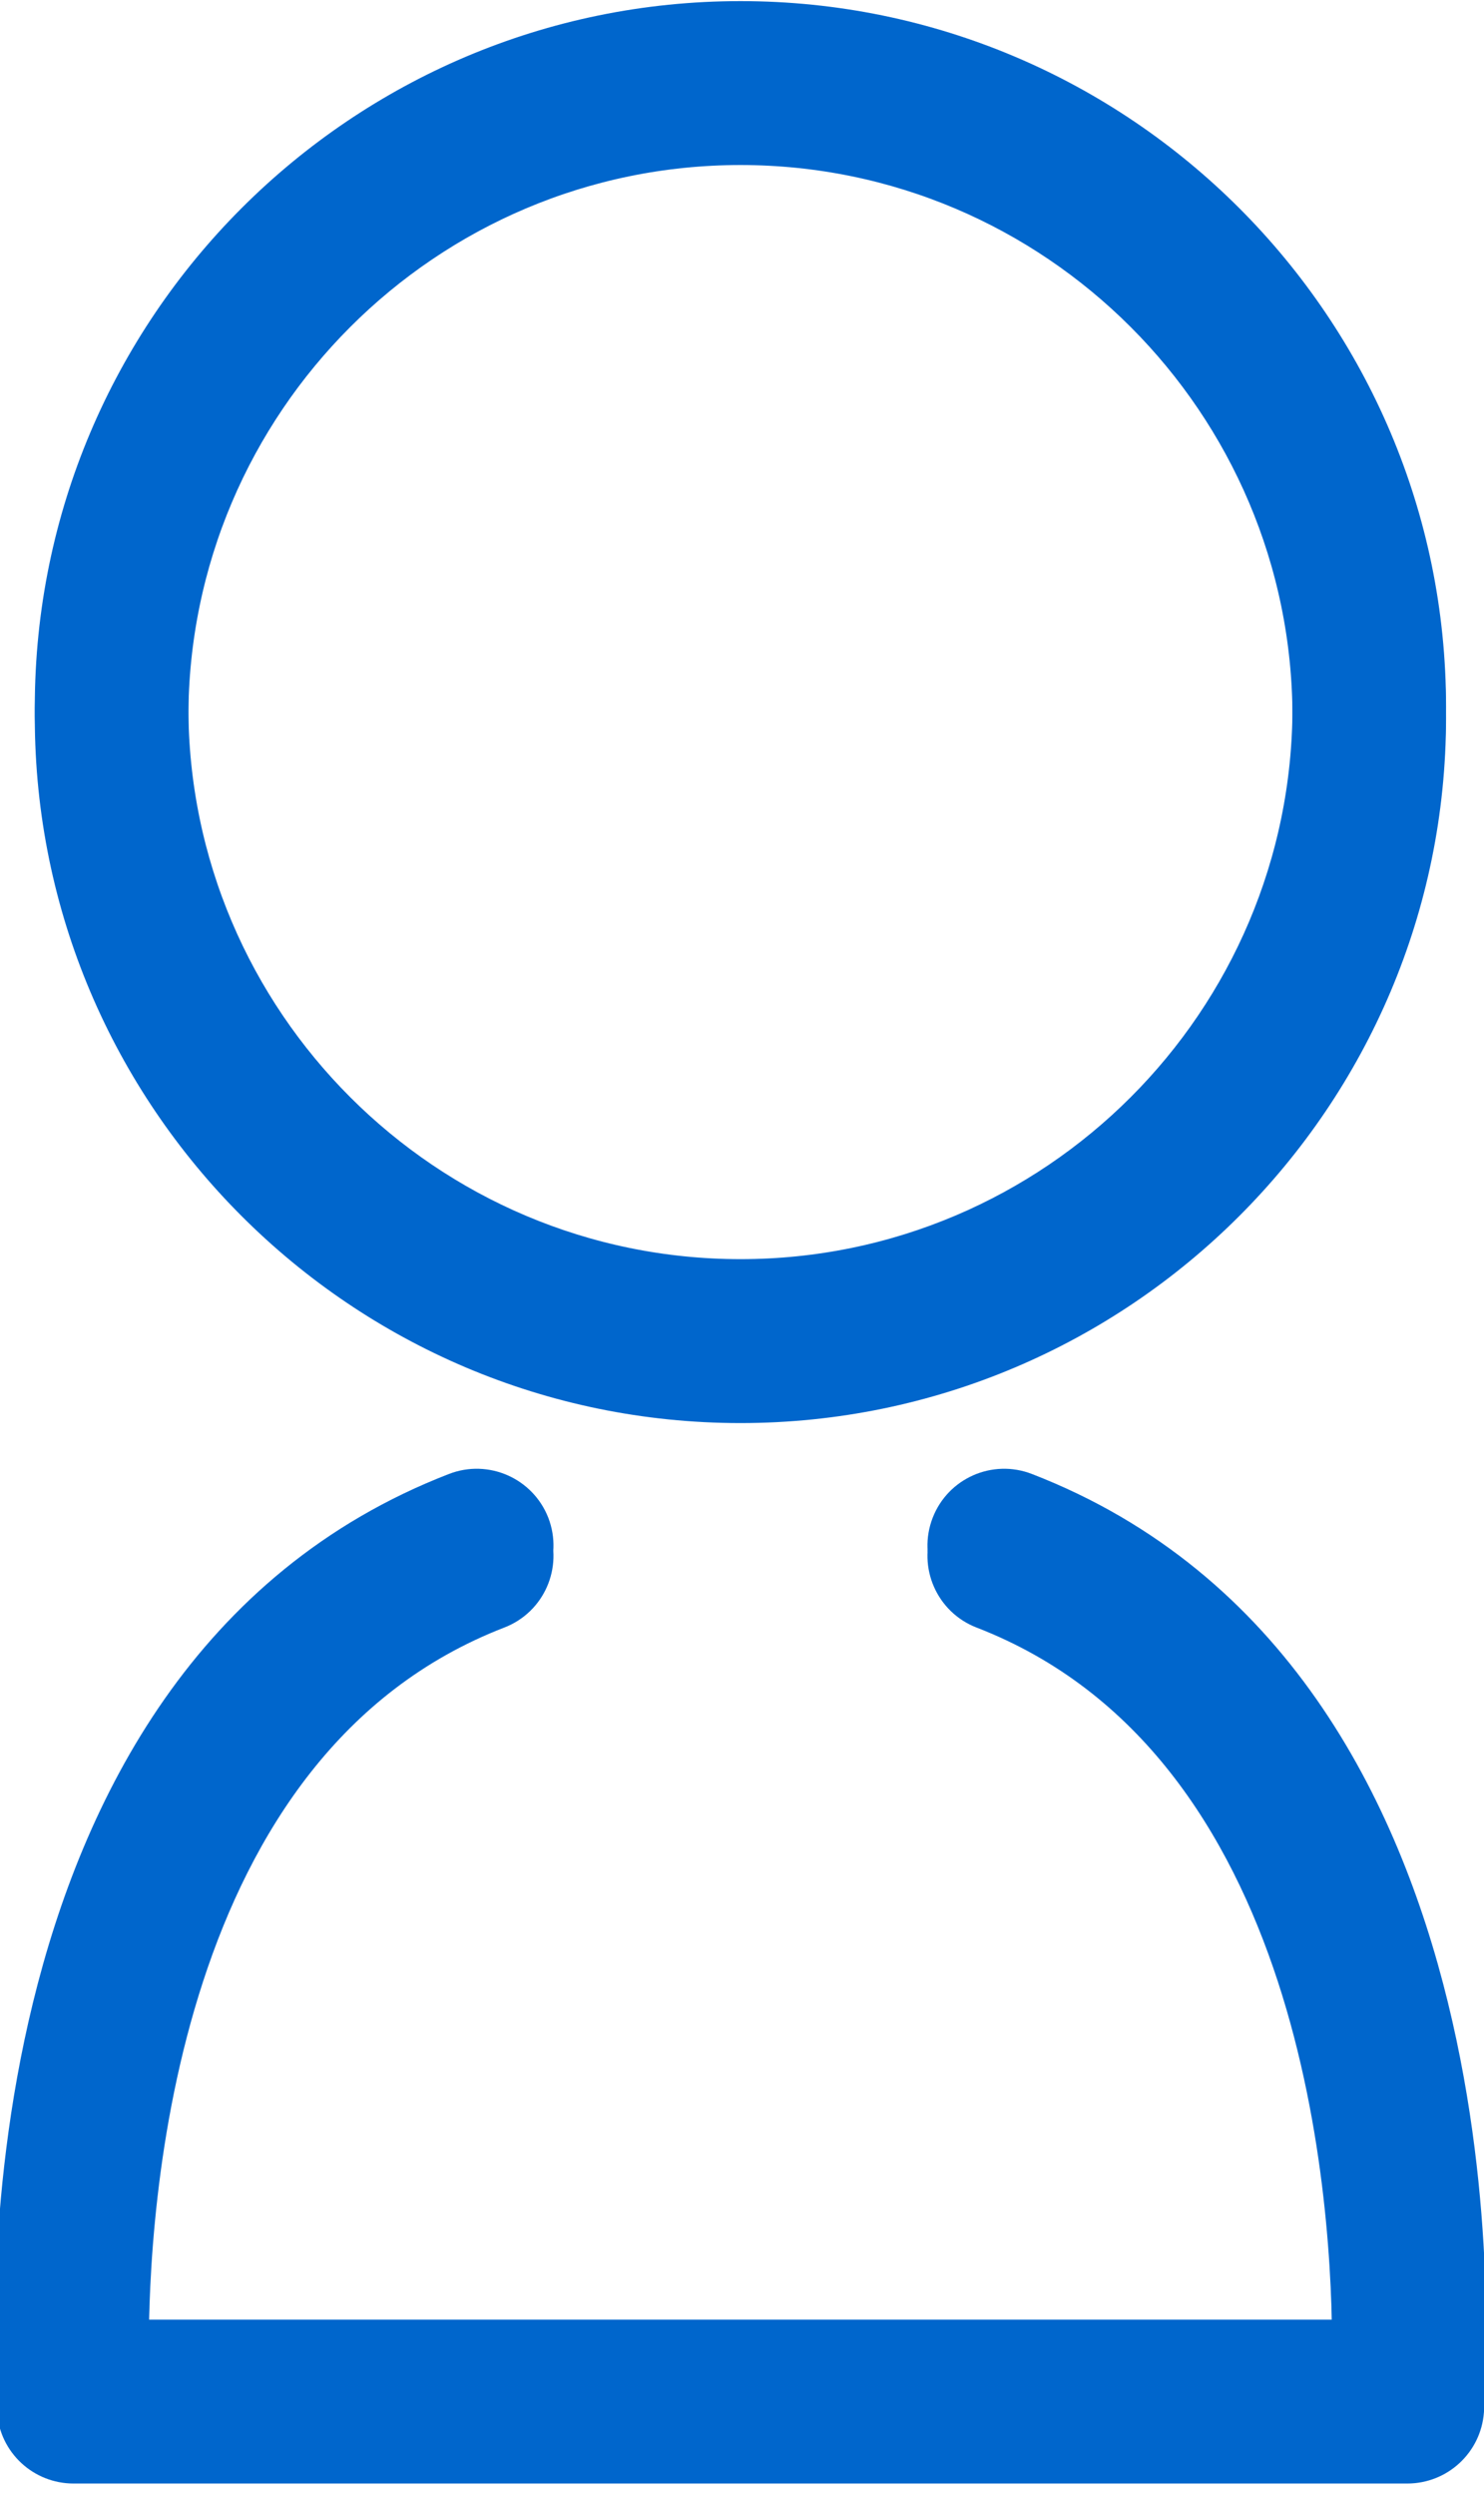 <?xml version="1.0" encoding="utf-8"?>
<!-- Generator: Adobe Illustrator 16.0.0, SVG Export Plug-In . SVG Version: 6.00 Build 0)  -->
<!DOCTYPE svg PUBLIC "-//W3C//DTD SVG 1.1//EN" "http://www.w3.org/Graphics/SVG/1.1/DTD/svg11.dtd">
<svg version="1.1" id="Layer_1" xmlns="http://www.w3.org/2000/svg" xmlns:xlink="http://www.w3.org/1999/xlink" x="0px" y="0px"
	 width="287.881px" height="483.863px" viewBox="0 0 287.881 483.863" enable-background="new 0 0 287.881 483.863"
	 xml:space="preserve">
<g id="Layer_x0020_1">
	<path fill="#0066CC" stroke="#0066CC" stroke-width="10" stroke-miterlimit="10" d="M198.374,292.52
		c-5.104-1.985-10.82,0.563-12.782,5.64c-1.987,5.104,0.563,10.848,5.64,12.812c67.318,26.019,72.367,116.673,72.181,145.888H23.861
		c-0.161-29.216,4.86-119.87,72.179-145.889c5.102-1.964,7.626-7.707,5.666-12.812c-1.987-5.075-7.707-7.625-12.809-5.64
		C-5.06,328.852,3.99,461.88,4.42,467.517c0.375,5.156,4.672,9.13,9.854,9.13h258.722c5.183,0,9.479-3.974,9.882-9.13
		C283.308,461.88,292.33,328.852,198.374,292.52z"/>
	<path fill="#0066CC" stroke="#0066CC" stroke-width="10" stroke-miterlimit="10" d="M143.648,270.985
		c72.716,0,131.873-59.155,131.873-131.871c0-72.743-59.156-131.898-131.873-131.898C70.906,7.215,11.75,66.371,11.75,139.114
		C11.75,211.83,70.906,270.985,143.648,270.985z M143.648,27.005c61.814,0,112.082,50.294,112.082,112.108
		s-50.268,112.081-112.082,112.081c-61.813,0-112.108-50.267-112.108-112.081S81.835,27.005,143.648,27.005z"/>
</g>
<g id="Layer_x0020_1_1_">
	<path fill="#0066CC" stroke="#0066CC" stroke-width="10" stroke-miterlimit="10" d="M198.374,290.52
		c-5.104-1.985-10.82,0.563-12.782,5.64c-1.987,5.104,0.563,10.848,5.64,12.812c67.318,26.019,72.367,116.673,72.181,145.888H23.861
		c-0.161-29.216,4.86-119.87,72.179-145.889c5.102-1.964,7.626-7.707,5.666-12.812c-1.987-5.075-7.707-7.625-12.809-5.64
		C-5.06,326.852,3.99,459.88,4.42,465.517c0.375,5.156,4.672,9.13,9.854,9.13h258.722c5.183,0,9.479-3.974,9.882-9.13
		C283.308,459.88,292.33,326.852,198.374,290.52z"/>
	<path fill="#0066CC" stroke="#0066CC" stroke-width="10" stroke-miterlimit="10" d="M143.648,268.985
		c72.716,0,131.873-59.155,131.873-131.871c0-72.743-59.156-131.898-131.873-131.898C70.906,5.215,11.75,64.371,11.75,137.114
		C11.75,209.83,70.906,268.985,143.648,268.985z M143.648,25.005c61.814,0,112.082,50.294,112.082,112.108
		s-50.268,112.081-112.082,112.081c-61.813,0-112.108-50.267-112.108-112.081S81.835,25.005,143.648,25.005z"/>
</g>
</svg>
